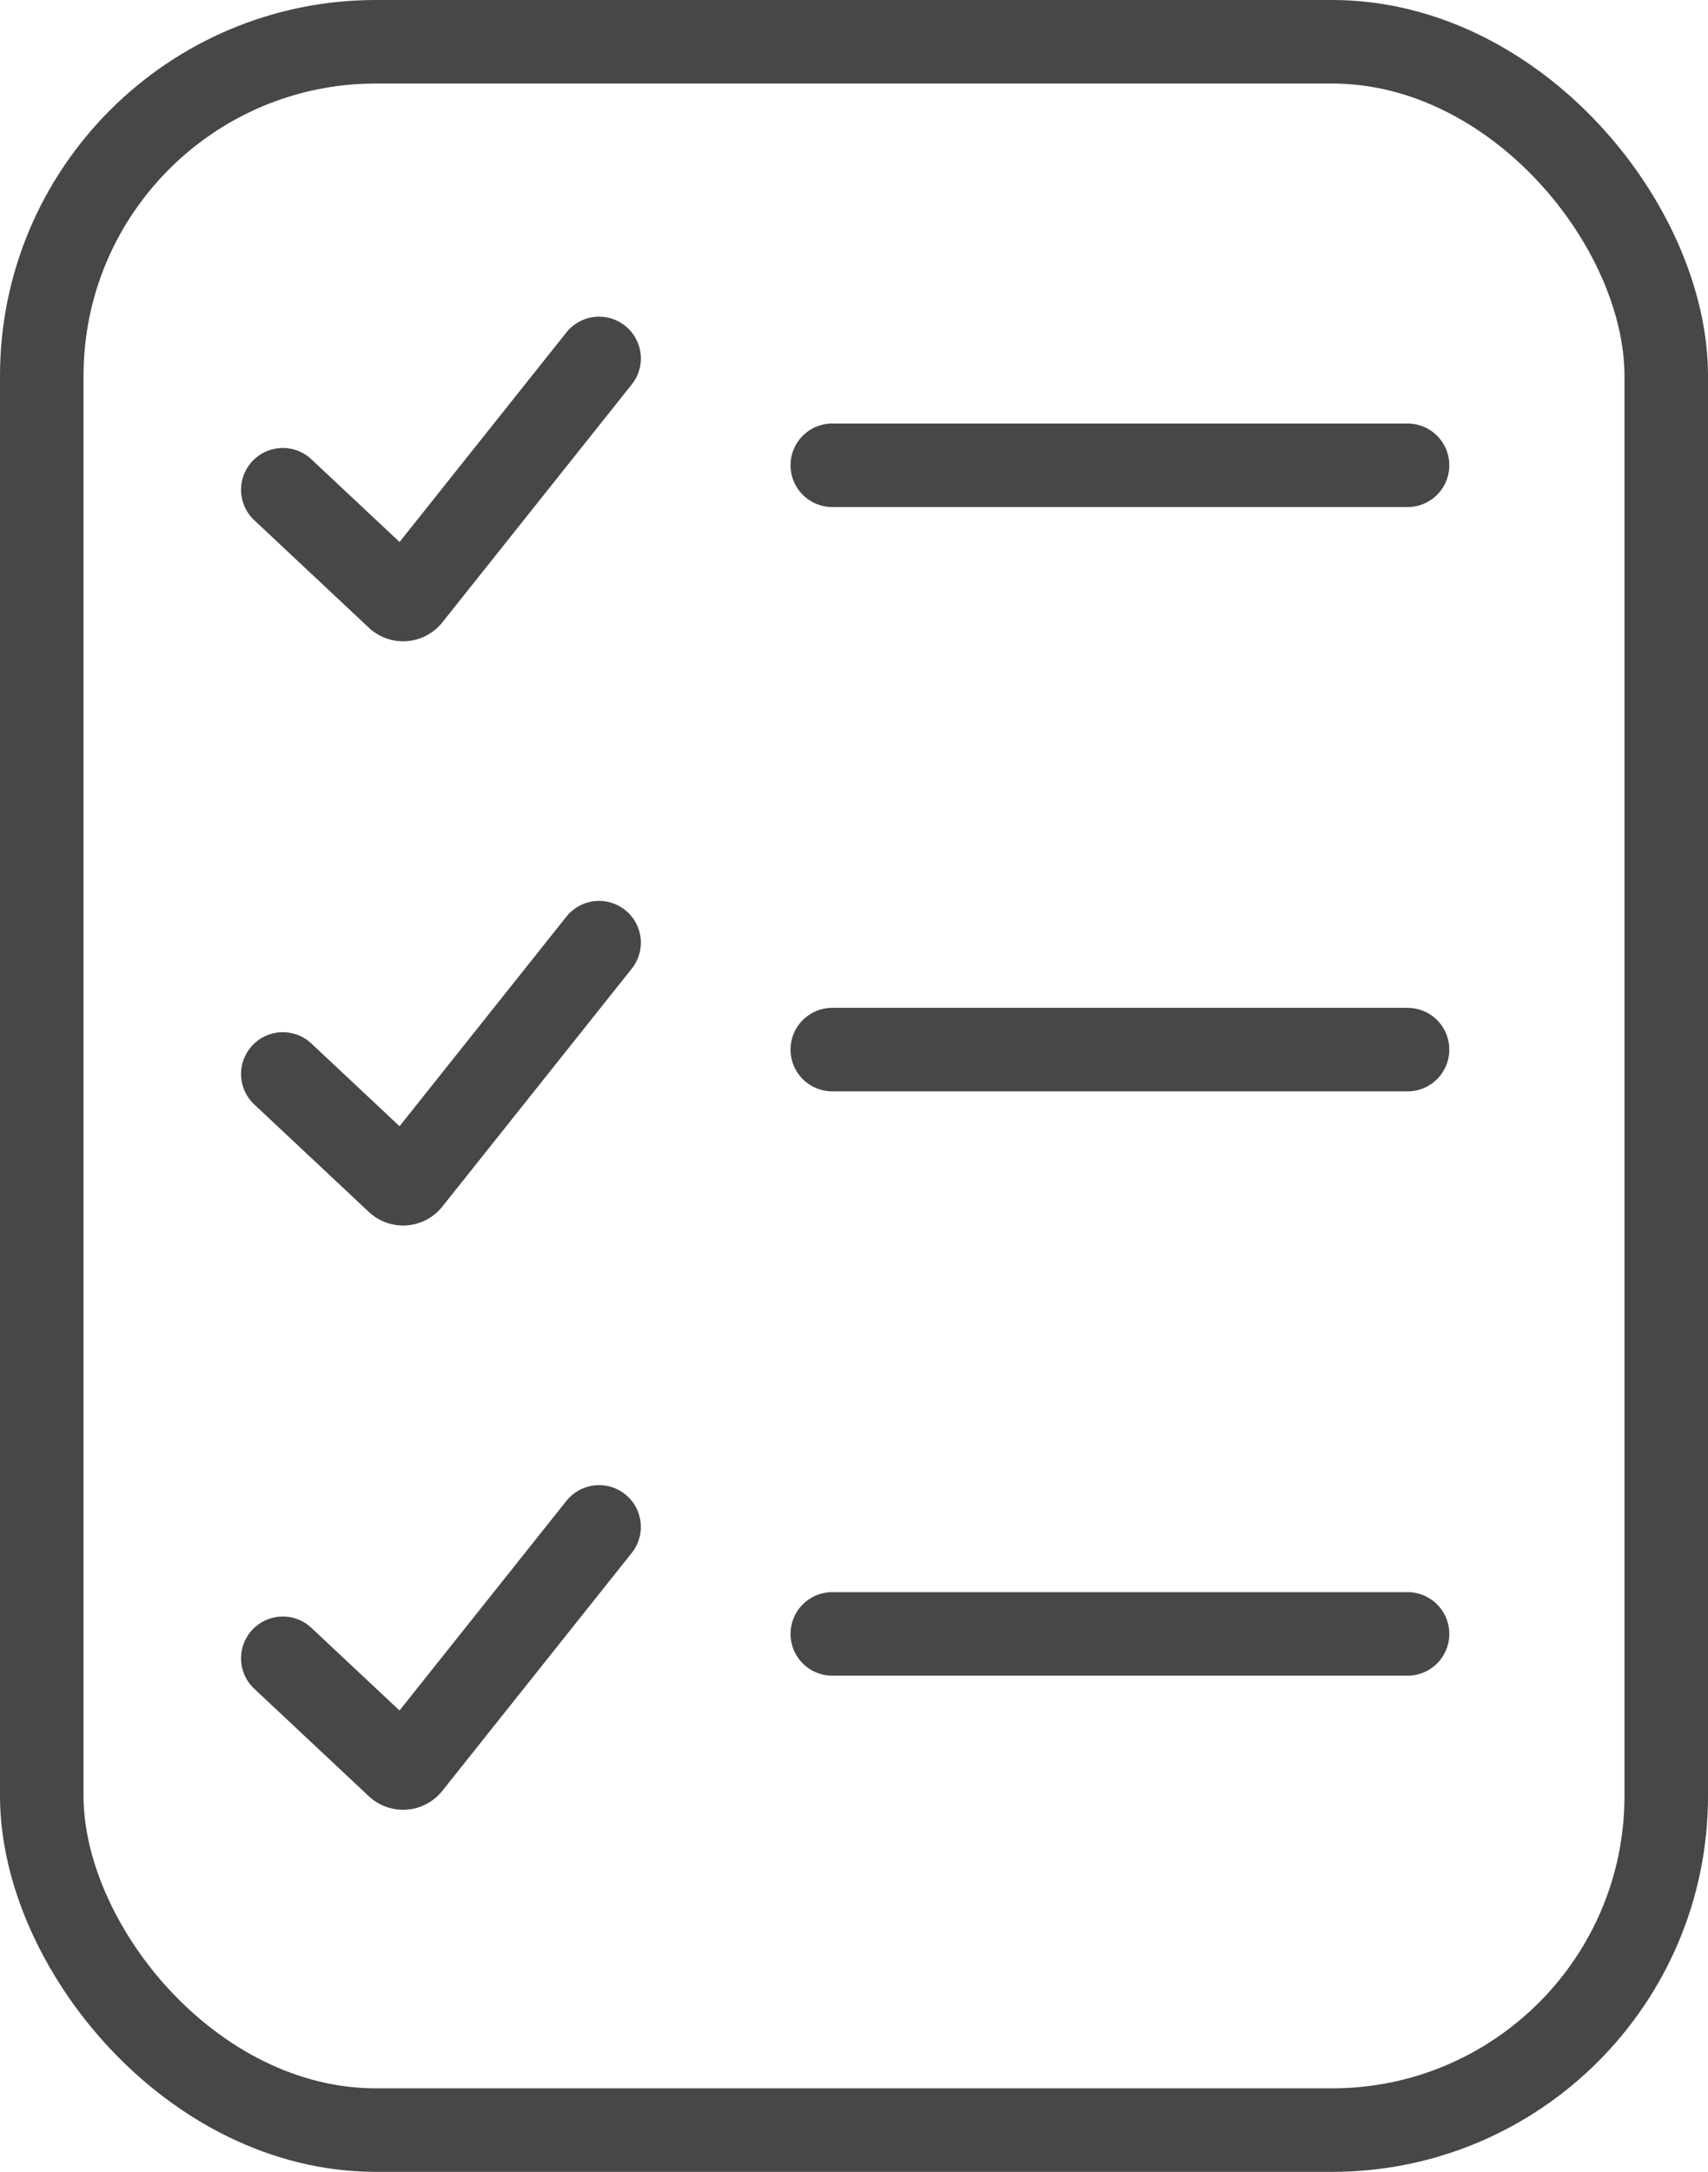 <svg xmlns="http://www.w3.org/2000/svg" width="20.448" height="26" viewBox="0 0 20.448 26">
  <g id="porownanie" transform="translate(17.067 21.797)">
    <g id="Group_4" data-name="Group 4" transform="translate(-16.567 -21.297)">
      <path id="Path_17" data-name="Path 17" d="M35.488,46.347l1.373,1.288a.1.1,0,0,0,.144-.01l2.269-2.85" transform="translate(-32.602 -40.984)" fill="none" stroke="#474747" stroke-linecap="round" stroke-width="1"/>
      <rect id="Rectangle_14" data-name="Rectangle 14" width="19.448" height="25" rx="4" fill="none" stroke="#474747" stroke-linecap="round" stroke-width="1"/>
      <line id="Line_2" data-name="Line 2" x2="6.887" transform="translate(9.464 5.07)" fill="none" stroke="#474747" stroke-linecap="round" stroke-width="1"/>
      <path id="Path_18" data-name="Path 18" d="M35.488,118.238l1.373,1.288a.1.1,0,0,0,.144-.01l2.269-2.85" transform="translate(-32.602 -105.881)" fill="none" stroke="#474747" stroke-linecap="round" stroke-width="1"/>
      <line id="Line_3" data-name="Line 3" x2="6.887" transform="translate(9.464 12.065)" fill="none" stroke="#474747" stroke-linecap="round" stroke-width="1"/>
      <path id="Path_19" data-name="Path 19" d="M35.488,190.129l1.373,1.288a.1.1,0,0,0,.144-.011l2.269-2.85" transform="translate(-32.602 -170.777)" fill="none" stroke="#474747" stroke-linecap="round" stroke-width="1"/>
      <line id="Line_4" data-name="Line 4" x2="6.887" transform="translate(9.464 19.06)" fill="none" stroke="#474747" stroke-linecap="round" stroke-width="1"/>
    </g>
  </g>
</svg>
